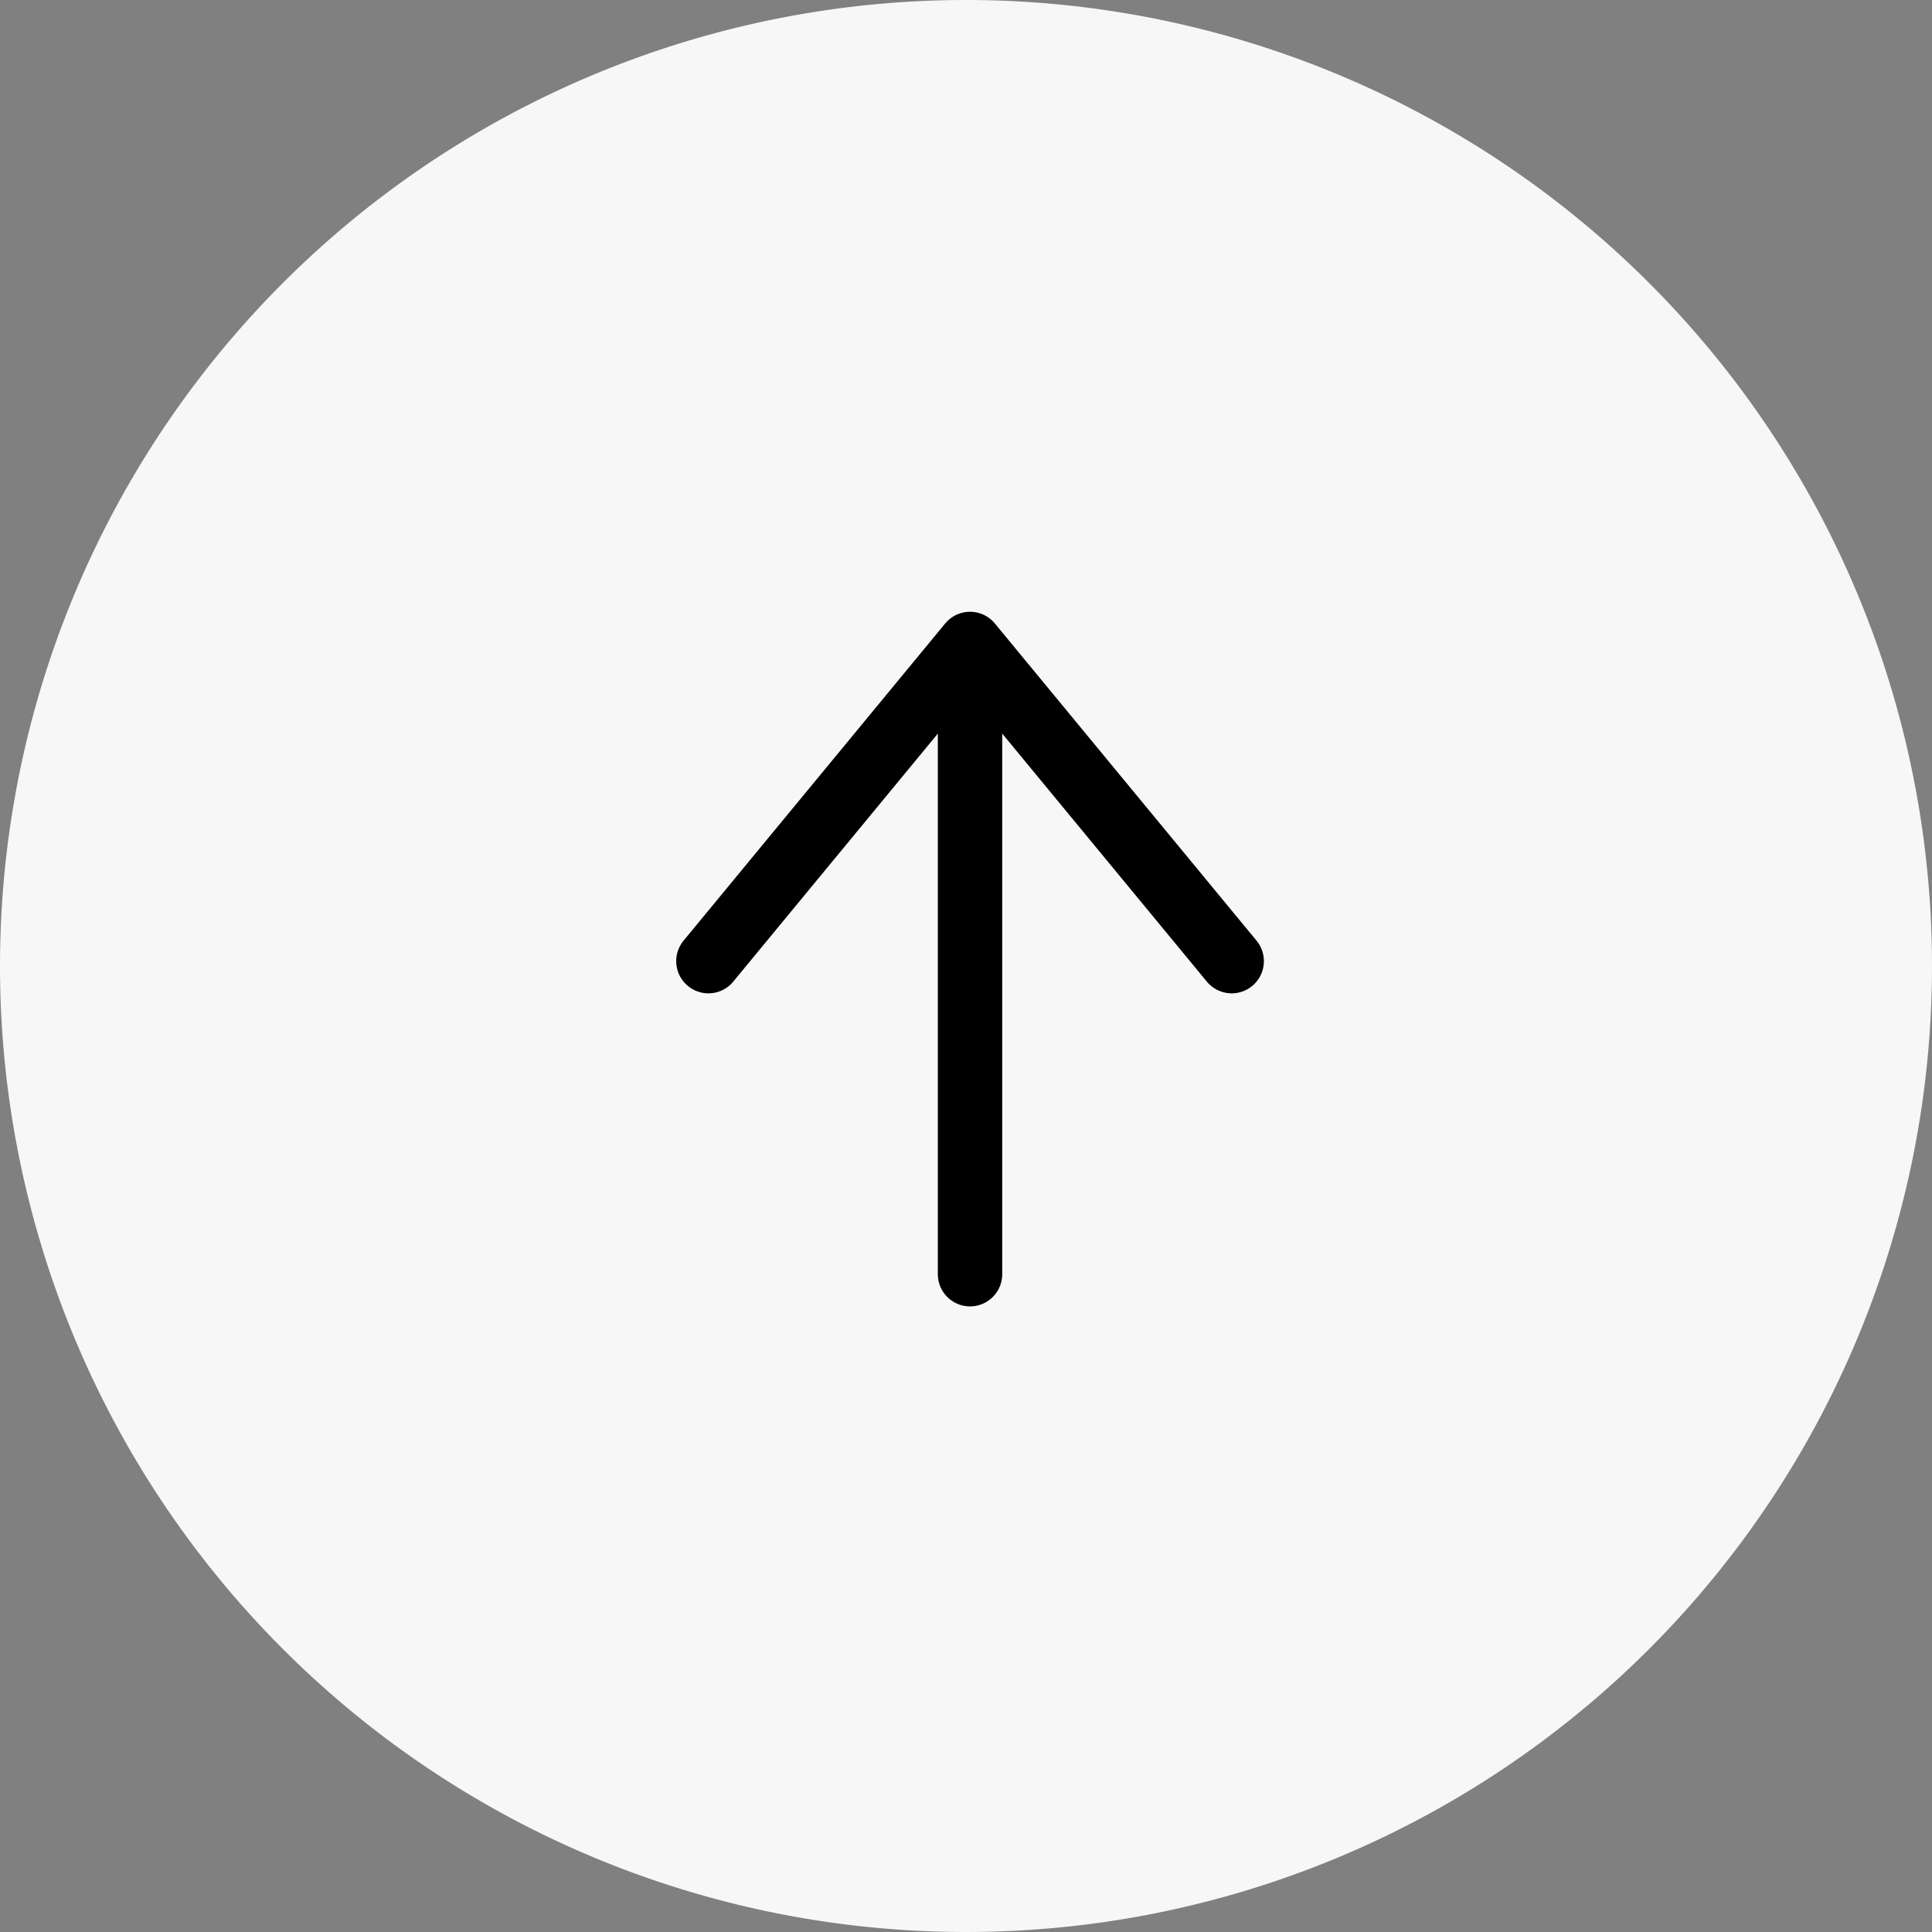 <svg xmlns="http://www.w3.org/2000/svg" width="60" height="60" viewBox="0 0 60 60">
  <rect x="0" y="0" width="60" height="60" fill="#808080" stroke="none"/>
  <g id="グループ_4891" data-name="グループ 4891" transform="translate(-1243 -5082.758)">
    <path id="パス_19635" data-name="パス 19635" d="M30,0A30,30,0,1,1,0,30,30,30,0,0,1,30,0Z" transform="translate(1243 5082.758)" fill="#f7f7f7"/>
    <g id="丸矢印" transform="translate(1265 5122.329) rotate(-90)">
      <g id="グループ_331" data-name="グループ 331" transform="translate(0 0)">
        <line id="線_156" data-name="線 156" x1="19.508" transform="translate(0 8.125)" fill="none" stroke="#000" stroke-linecap="round" stroke-linejoin="round" stroke-width="2"/>
        <path id="パス_8" data-name="パス 8" d="M0,0,9.85,8.125,0,16.251" transform="translate(9.722 0)" fill="none" stroke="#000" stroke-linecap="round" stroke-linejoin="round" stroke-width="2"/>
      </g>
    </g>
  </g>
</svg>
